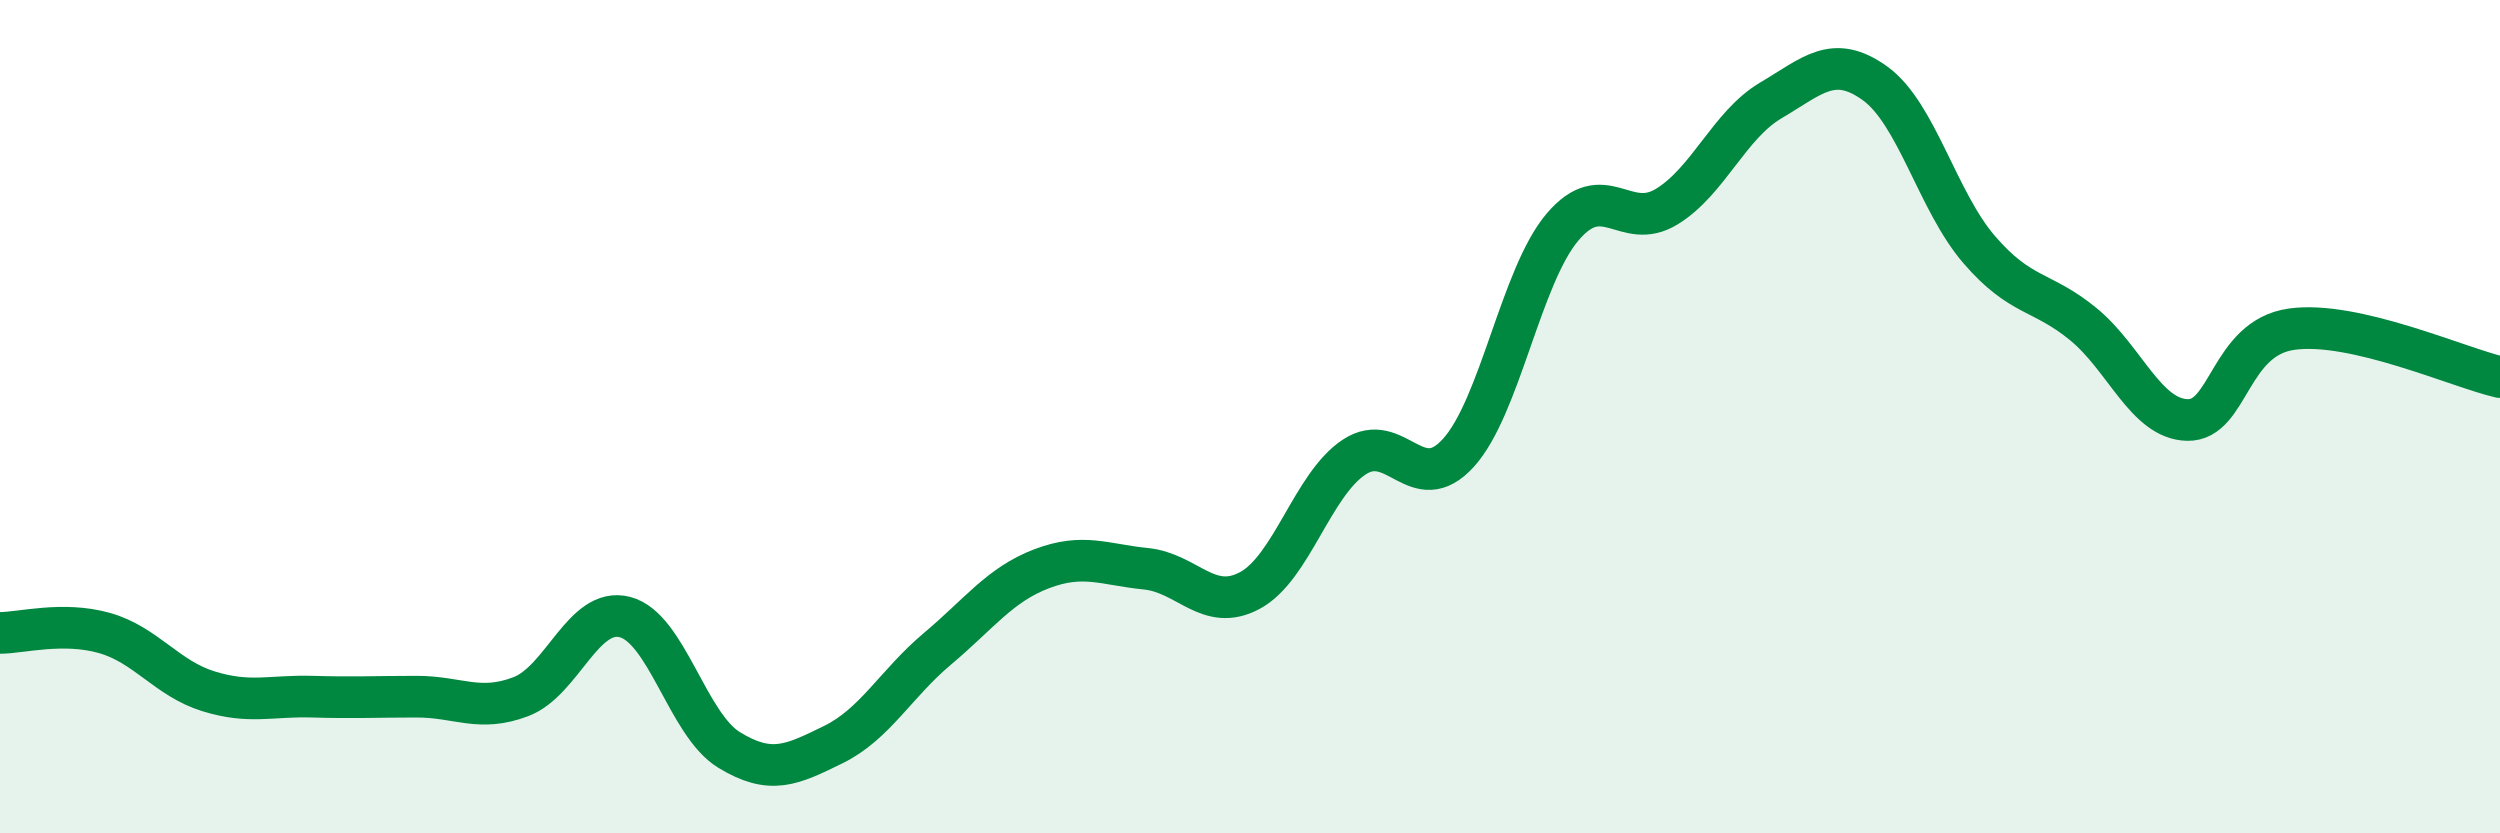 
    <svg width="60" height="20" viewBox="0 0 60 20" xmlns="http://www.w3.org/2000/svg">
      <path
        d="M 0,15.19 C 0.5,15.19 1.5,14.91 2.5,15.19 C 3.5,15.47 4,16.28 5,16.59 C 6,16.9 6.5,16.69 7.5,16.72 C 8.5,16.75 9,16.72 10,16.72 C 11,16.72 11.5,17.1 12.5,16.72 C 13.5,16.34 14,14.55 15,14.81 C 16,15.07 16.5,17.39 17.5,18 C 18.5,18.61 19,18.36 20,17.87 C 21,17.38 21.5,16.41 22.5,15.57 C 23.5,14.73 24,14.03 25,13.65 C 26,13.27 26.5,13.55 27.5,13.65 C 28.5,13.75 29,14.71 30,14.17 C 31,13.63 31.5,11.63 32.5,10.97 C 33.5,10.31 34,11.97 35,10.87 C 36,9.77 36.5,6.63 37.5,5.45 C 38.5,4.27 39,5.57 40,4.96 C 41,4.35 41.5,3 42.5,2.41 C 43.5,1.82 44,1.28 45,2 C 46,2.72 46.5,4.83 47.5,5.99 C 48.5,7.15 49,6.96 50,7.78 C 51,8.6 51.5,10.06 52.5,10.08 C 53.5,10.1 53.5,8.11 55,7.9 C 56.5,7.69 59,8.82 60,9.05L60 20L0 20Z"
        fill="#008740"
        opacity="0.1"
        stroke-linecap="round"
        stroke-linejoin="round"
      />
      <path
        d="M 0,15.19 C 0.5,15.19 1.5,14.91 2.5,15.19 C 3.5,15.47 4,16.28 5,16.59 C 6,16.9 6.5,16.69 7.5,16.72 C 8.5,16.75 9,16.72 10,16.72 C 11,16.72 11.5,17.1 12.5,16.72 C 13.5,16.34 14,14.55 15,14.81 C 16,15.07 16.5,17.39 17.5,18 C 18.5,18.61 19,18.36 20,17.87 C 21,17.38 21.5,16.41 22.5,15.57 C 23.5,14.73 24,14.03 25,13.65 C 26,13.27 26.5,13.55 27.5,13.65 C 28.5,13.75 29,14.71 30,14.17 C 31,13.63 31.5,11.63 32.5,10.97 C 33.5,10.31 34,11.97 35,10.87 C 36,9.77 36.5,6.63 37.5,5.45 C 38.5,4.27 39,5.57 40,4.96 C 41,4.35 41.5,3 42.5,2.41 C 43.5,1.82 44,1.28 45,2 C 46,2.72 46.5,4.83 47.5,5.99 C 48.5,7.15 49,6.96 50,7.78 C 51,8.6 51.5,10.06 52.5,10.08 C 53.5,10.1 53.5,8.11 55,7.9 C 56.5,7.69 59,8.82 60,9.05"
        stroke="#008740"
        stroke-width="1"
        fill="none"
        stroke-linecap="round"
        stroke-linejoin="round"
      />
    </svg>
  
